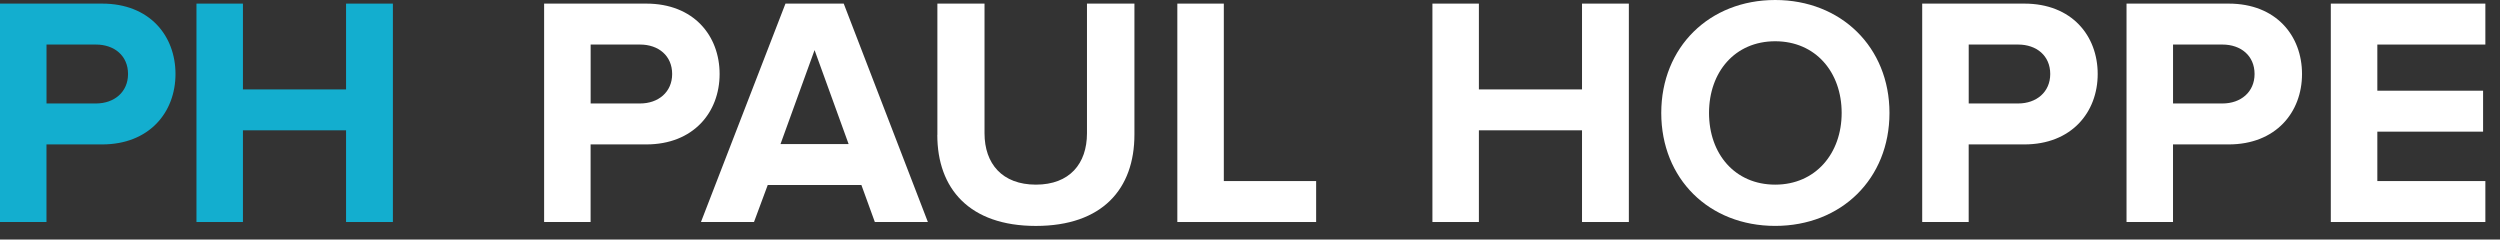 <svg width="167" height="16" viewBox="0 0 167 16" fill="none" xmlns="http://www.w3.org/2000/svg">
<rect x="0" y="0" width="167" height="16" fill="#333333" stroke="none"/>
<path d="M36.347 14.83V0.241H43.171C46.341 0.241 48.07 2.385 48.07 4.944C48.07 7.503 46.32 9.647 43.171 9.647H39.452V14.83H36.347ZM44.9 4.944C44.9 3.718 43.982 2.976 42.756 2.976H39.455V6.912H42.756C43.982 6.912 44.9 6.146 44.9 4.944Z" fill="white"/>
<path d="M0 14.83V0.241H6.823C9.993 0.241 11.723 2.385 11.723 4.944C11.723 7.503 9.972 9.647 6.823 9.647H3.105V14.83H0ZM8.553 4.944C8.553 3.718 7.634 2.976 6.409 2.976H3.107V6.912H6.409C7.634 6.912 8.553 6.146 8.553 4.944Z" fill="#13AECF"/>
<path d="M58.439 14.83L57.541 12.358H51.285L50.367 14.83H46.824L52.469 0.241H56.361L61.982 14.83H58.439ZM54.413 3.346L52.138 9.623H56.688L54.413 3.346Z" fill="white"/>
<path d="M62.617 9.012V0.241H65.766V8.901C65.766 10.935 66.947 12.334 69.199 12.334C71.45 12.334 72.61 10.935 72.61 8.901V0.241H75.78V8.991C75.78 12.62 73.636 15.092 69.196 15.092C64.756 15.092 62.612 12.599 62.612 9.012H62.617Z" fill="white"/>
<path d="M78.646 14.83V0.241H81.751V12.095H87.918V14.83H78.643H78.646Z" fill="white"/>
<path d="M105.679 14.83V8.705H98.79V14.83H95.686V0.241H98.79V5.973H105.679V0.241H108.807V14.83H105.679Z" fill="white"/>
<path d="M23.117 14.83V8.705H16.228V14.83H13.124V0.241H16.228V5.973H23.117V0.241H26.245V14.83H23.117Z" fill="#13AECF"/>
<path d="M110.972 7.545C110.972 3.149 114.187 0 118.583 0C122.979 0 126.217 3.149 126.217 7.545C126.217 11.941 123.002 15.09 118.583 15.09C114.163 15.09 110.972 11.941 110.972 7.545ZM123.023 7.545C123.023 4.81 121.273 2.756 118.583 2.756C115.893 2.756 114.163 4.81 114.163 7.545C114.163 10.279 115.89 12.334 118.583 12.334C121.275 12.334 123.023 10.256 123.023 7.545Z" fill="white"/>
<path d="M128.403 14.83V0.241H135.226C138.396 0.241 140.126 2.385 140.126 4.944C140.126 7.503 138.375 9.647 135.226 9.647H131.508V14.83H128.403ZM136.956 4.944C136.956 3.718 136.037 2.976 134.812 2.976H131.51V6.912H134.812C136.037 6.912 136.956 6.146 136.956 4.944Z" fill="white"/>
<path d="M142.052 14.83V0.241H148.875C152.045 0.241 153.775 2.385 153.775 4.944C153.775 7.503 152.024 9.647 148.875 9.647H145.157V14.83H142.052ZM150.605 4.944C150.605 3.718 149.686 2.976 148.461 2.976H145.159V6.912H148.461C149.686 6.912 150.605 6.146 150.605 4.944Z" fill="white"/>
<path d="M155.698 14.83V0.241H166.022V2.976H158.806V6.059H165.87V8.794H158.806V12.095H166.022V14.83H155.698Z" fill="white"/>
</svg>
